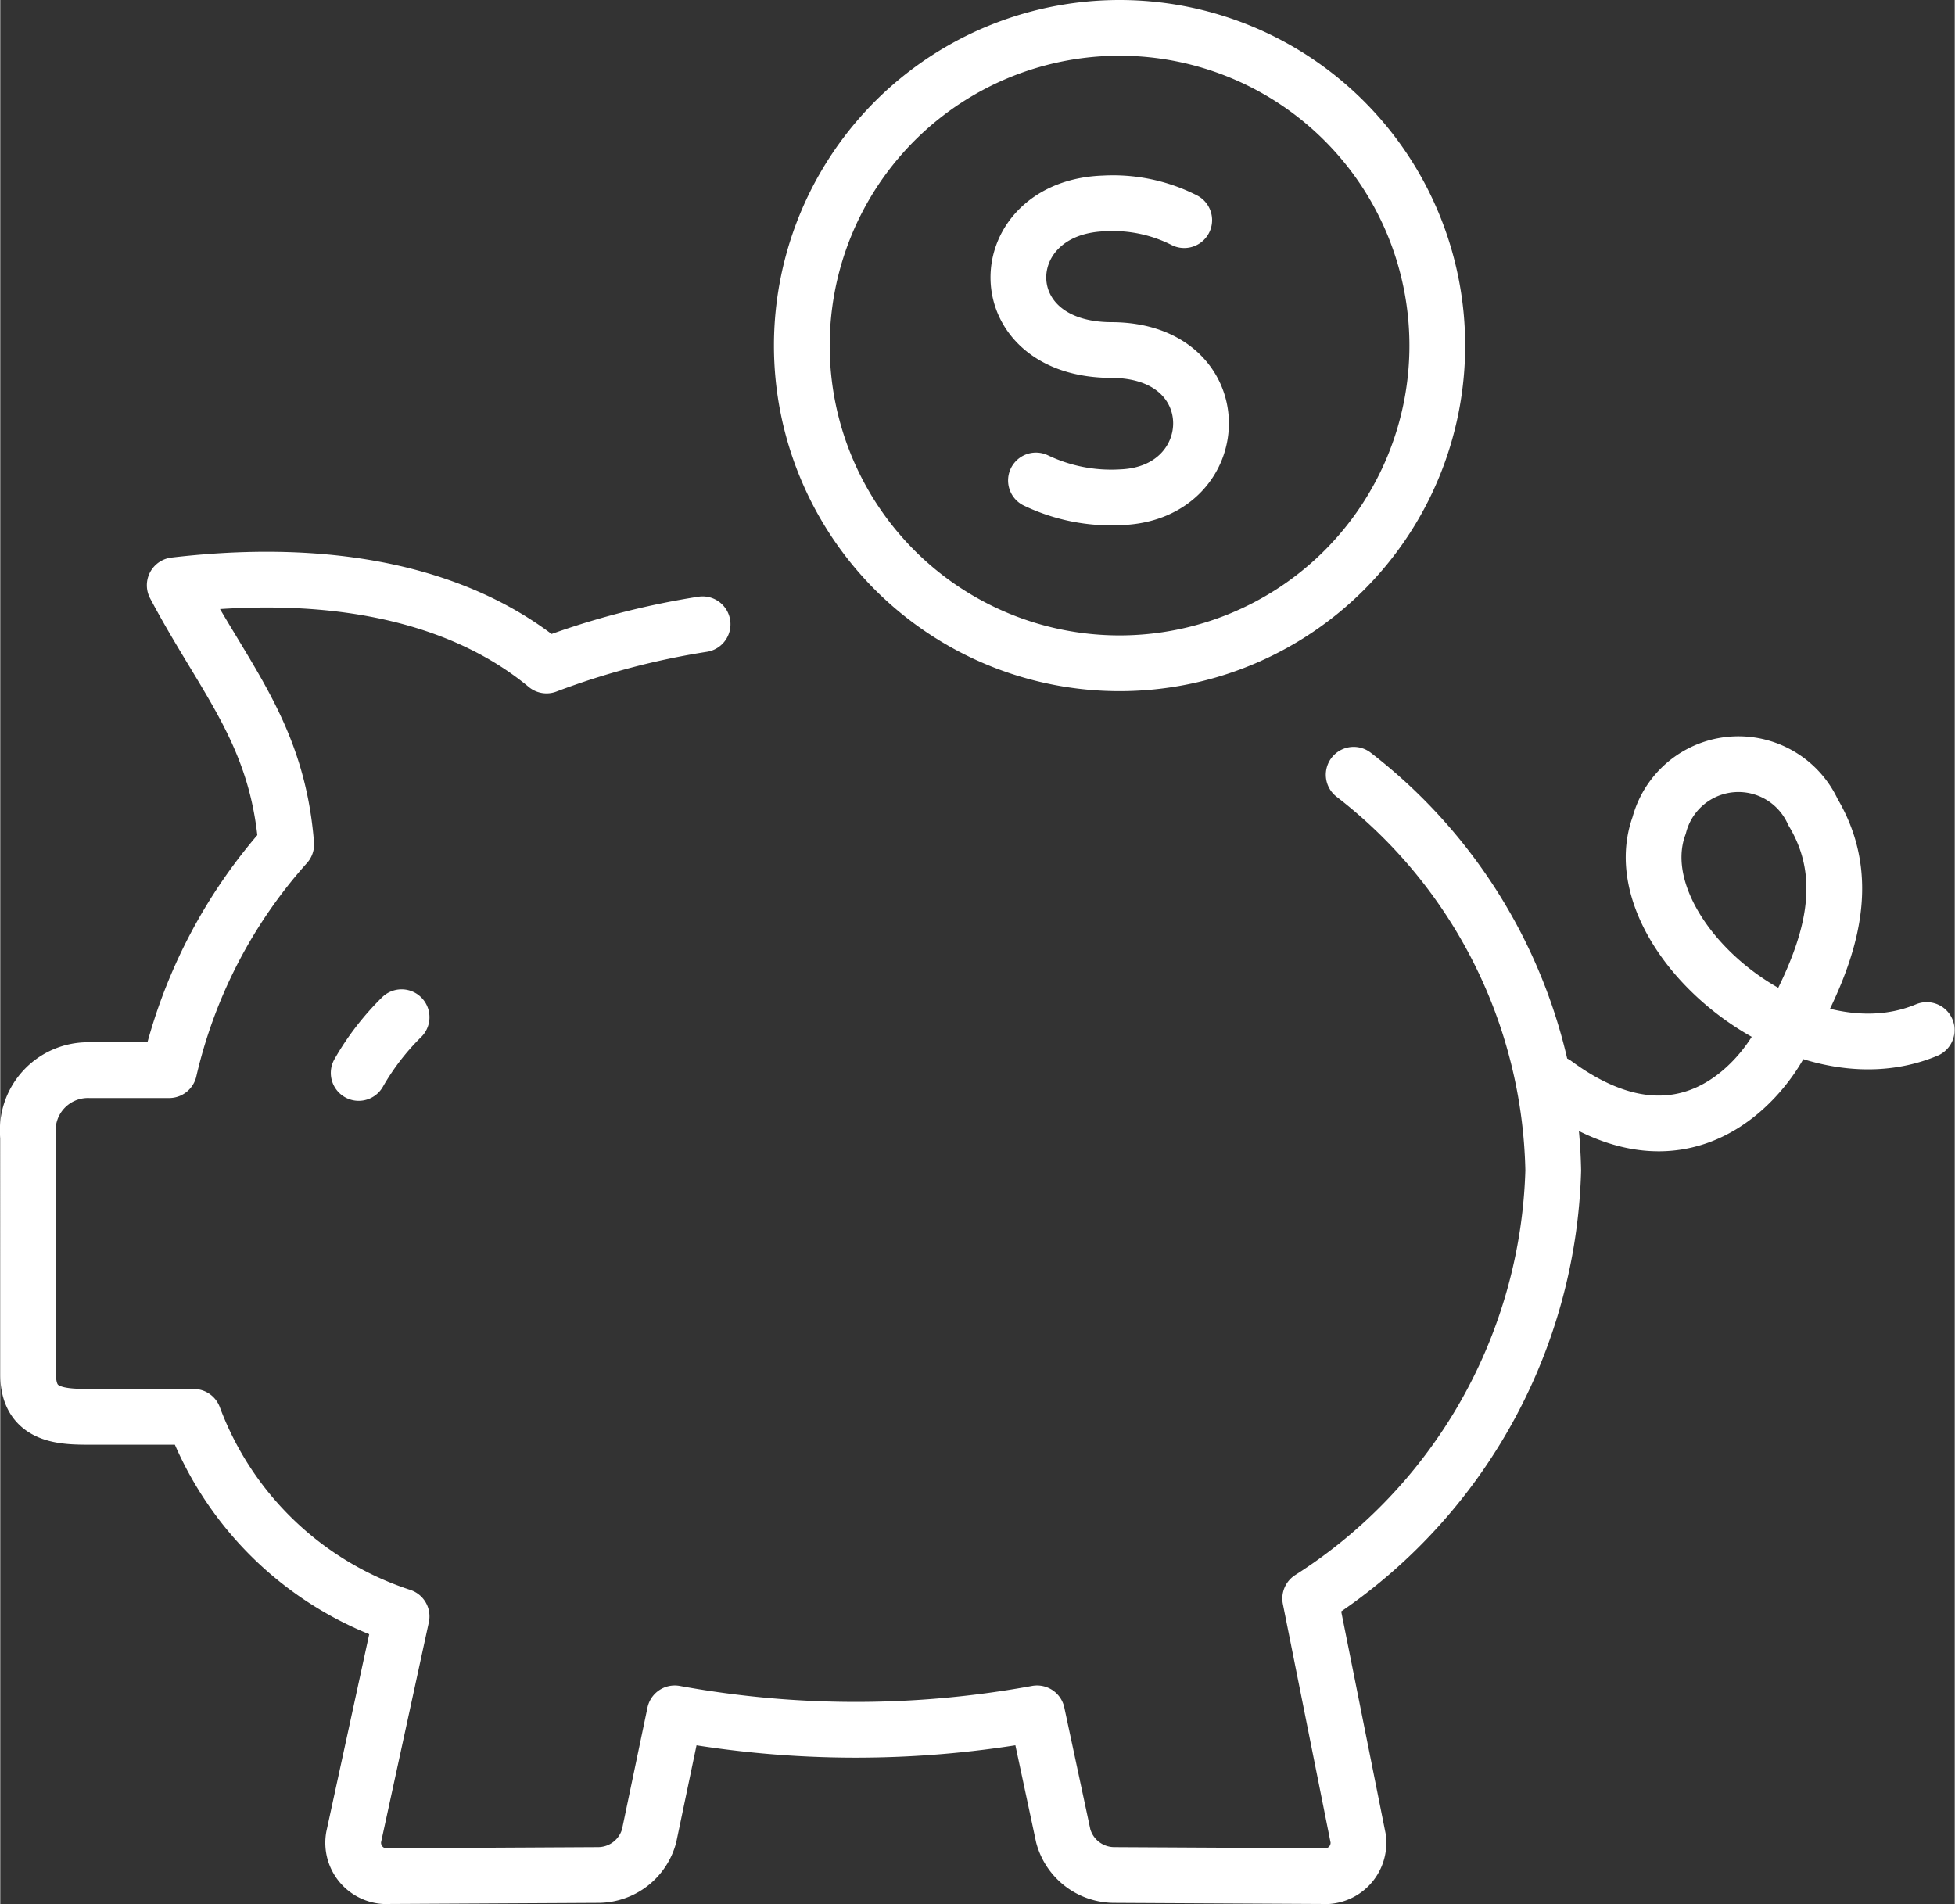 <svg xmlns="http://www.w3.org/2000/svg" width="1.237cm" height="1.205cm" viewBox="0 0 35.063 34.165"><rect x="0" y="0" width="35.063" height="34.165" fill="#333333" stroke="none"/><defs><style>.cls-1,.cls-2{fill:none;stroke:#fff;}.cls-1{stroke-linecap:round;stroke-linejoin:round;}.cls-2{stroke-miterlimit:22.926;}</style></defs><title>s4</title><path d="M24.28 13.9a9.2 9.2 0 0 1 3.58 7.1 9.42 9.42 0 0 1-4.36 7.68l.86 4.3a.6.6 0 0 1-.65.68l-3.74-.02a.95.95 0 0 1-.9-.7l-.47-2.2a18.06 18.06 0 0 1-6.5 0l-.46 2.2a.95.95 0 0 1-.9.7l-3.76.02a.6.6 0 0 1-.64-.7L7.2 29a5.95 5.95 0 0 1-3.73-3.58H1.64c-.52 0-1.14 0-1.14-.76V20.4a1.08 1.08 0 0 1 1.1-1.2h1.43a9.16 9.16 0 0 1 2.1-4.05c-.16-2-1.1-2.95-2-4.65 3.16-.37 5.32.32 6.67 1.44a14.08 14.08 0 0 1 2.8-.74m21.96 7.28c-2.34.98-5.5-1.76-4.8-3.67a1.47 1.47 0 0 1 2.76-.24c.82 1.37.18 2.8-.6 4.17-.34.62-1.72 2.4-4.03.7" class="cls-1"/><path d="M20.08.5a5.7 5.7 0 1 1-5.7 5.7A5.7 5.7 0 0 1 20.1.5z" class="cls-2"/><path d="M18.58 8.62a3.13 3.13 0 0 0 1.54.3c1.88-.08 1.97-2.63-.18-2.64-2.25 0-2.17-2.56-.14-2.63a2.83 2.83 0 0 1 1.44.3M7.2 18.25a4.6 4.6 0 0 0-.77 1" class="cls-1"/></svg>